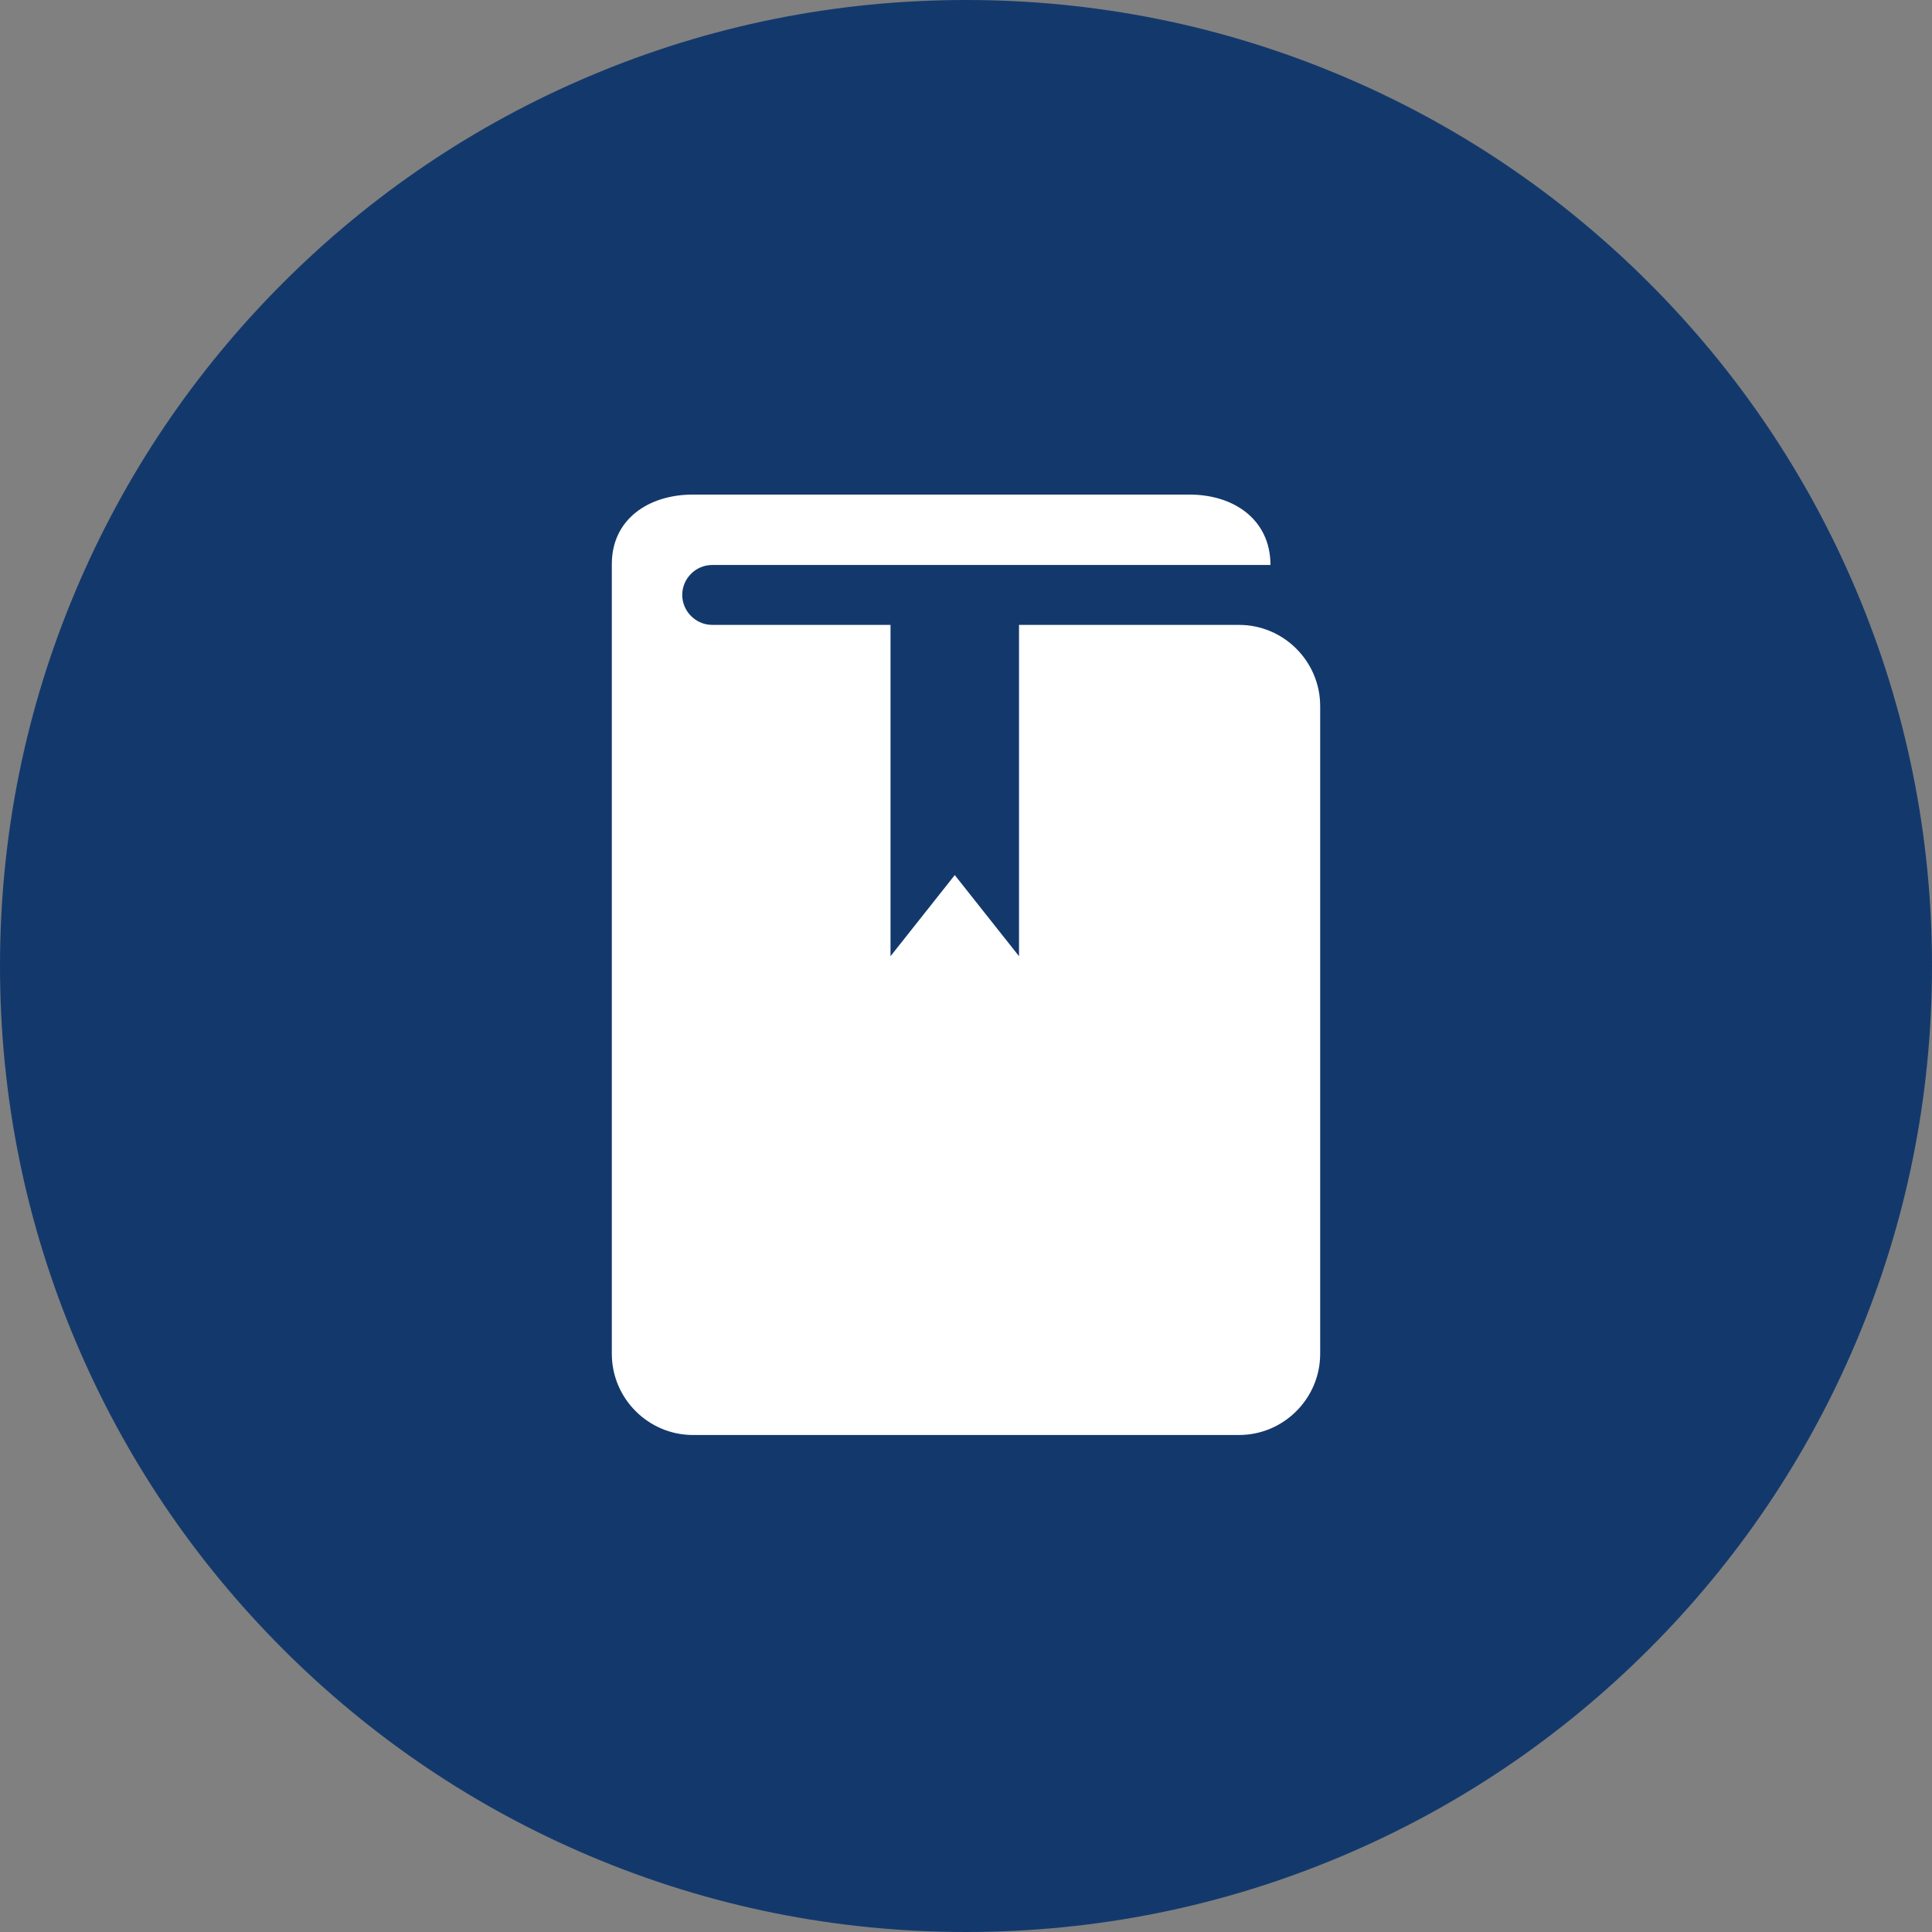 <svg xmlns="http://www.w3.org/2000/svg" width="88" height="88" viewBox="0 0 88 88" fill="none"><rect x="0" y="0" width="88" height="88" fill="#808080" stroke="none"/><g clip-path="url(#clip0_70_15)"><path d="M44 88C38.061 88 32.298 86.837 26.873 84.541C21.634 82.326 16.928 79.153 12.887 75.113C8.847 71.072 5.674 66.367 3.459 61.127C1.163 55.702 0 49.939 0 44C0 38.061 1.163 32.298 3.459 26.873C5.674 21.634 8.847 16.928 12.887 12.887C16.928 8.847 21.634 5.674 26.873 3.459C32.298 1.163 38.061 0 44 0C49.939 0 55.702 1.163 61.127 3.459C66.367 5.674 71.072 8.847 75.113 12.887C79.153 16.928 82.326 21.634 84.541 26.873C86.837 32.3 88 38.061 88 44C88 49.939 86.837 55.702 84.541 61.127C82.326 66.367 79.153 71.072 75.113 75.113C71.072 79.153 66.367 82.326 61.127 84.541C55.7 86.837 49.939 88 44 88Z" fill="#13396C"></path><path fill-rule="evenodd" clip-rule="evenodd" d="M32.441 28.463H40.562V43.554L43.488 39.859L46.415 43.554V28.463H56.437C58.471 28.463 60.132 30.127 60.132 32.158V61.667C60.132 63.699 58.469 65.362 56.437 65.362H31.563C29.531 65.362 27.868 63.699 27.868 61.667V25.691C27.868 23.658 29.531 22.527 31.563 22.527H54.173C56.234 22.527 57.868 23.693 57.868 25.734H32.441C31.691 25.734 31.075 26.348 31.075 27.098C31.075 27.844 31.693 28.463 32.441 28.463Z" fill="white"></path></g><defs><clipPath id="clip0_70_15"><rect width="88" height="88" fill="white"></rect></clipPath></defs></svg>